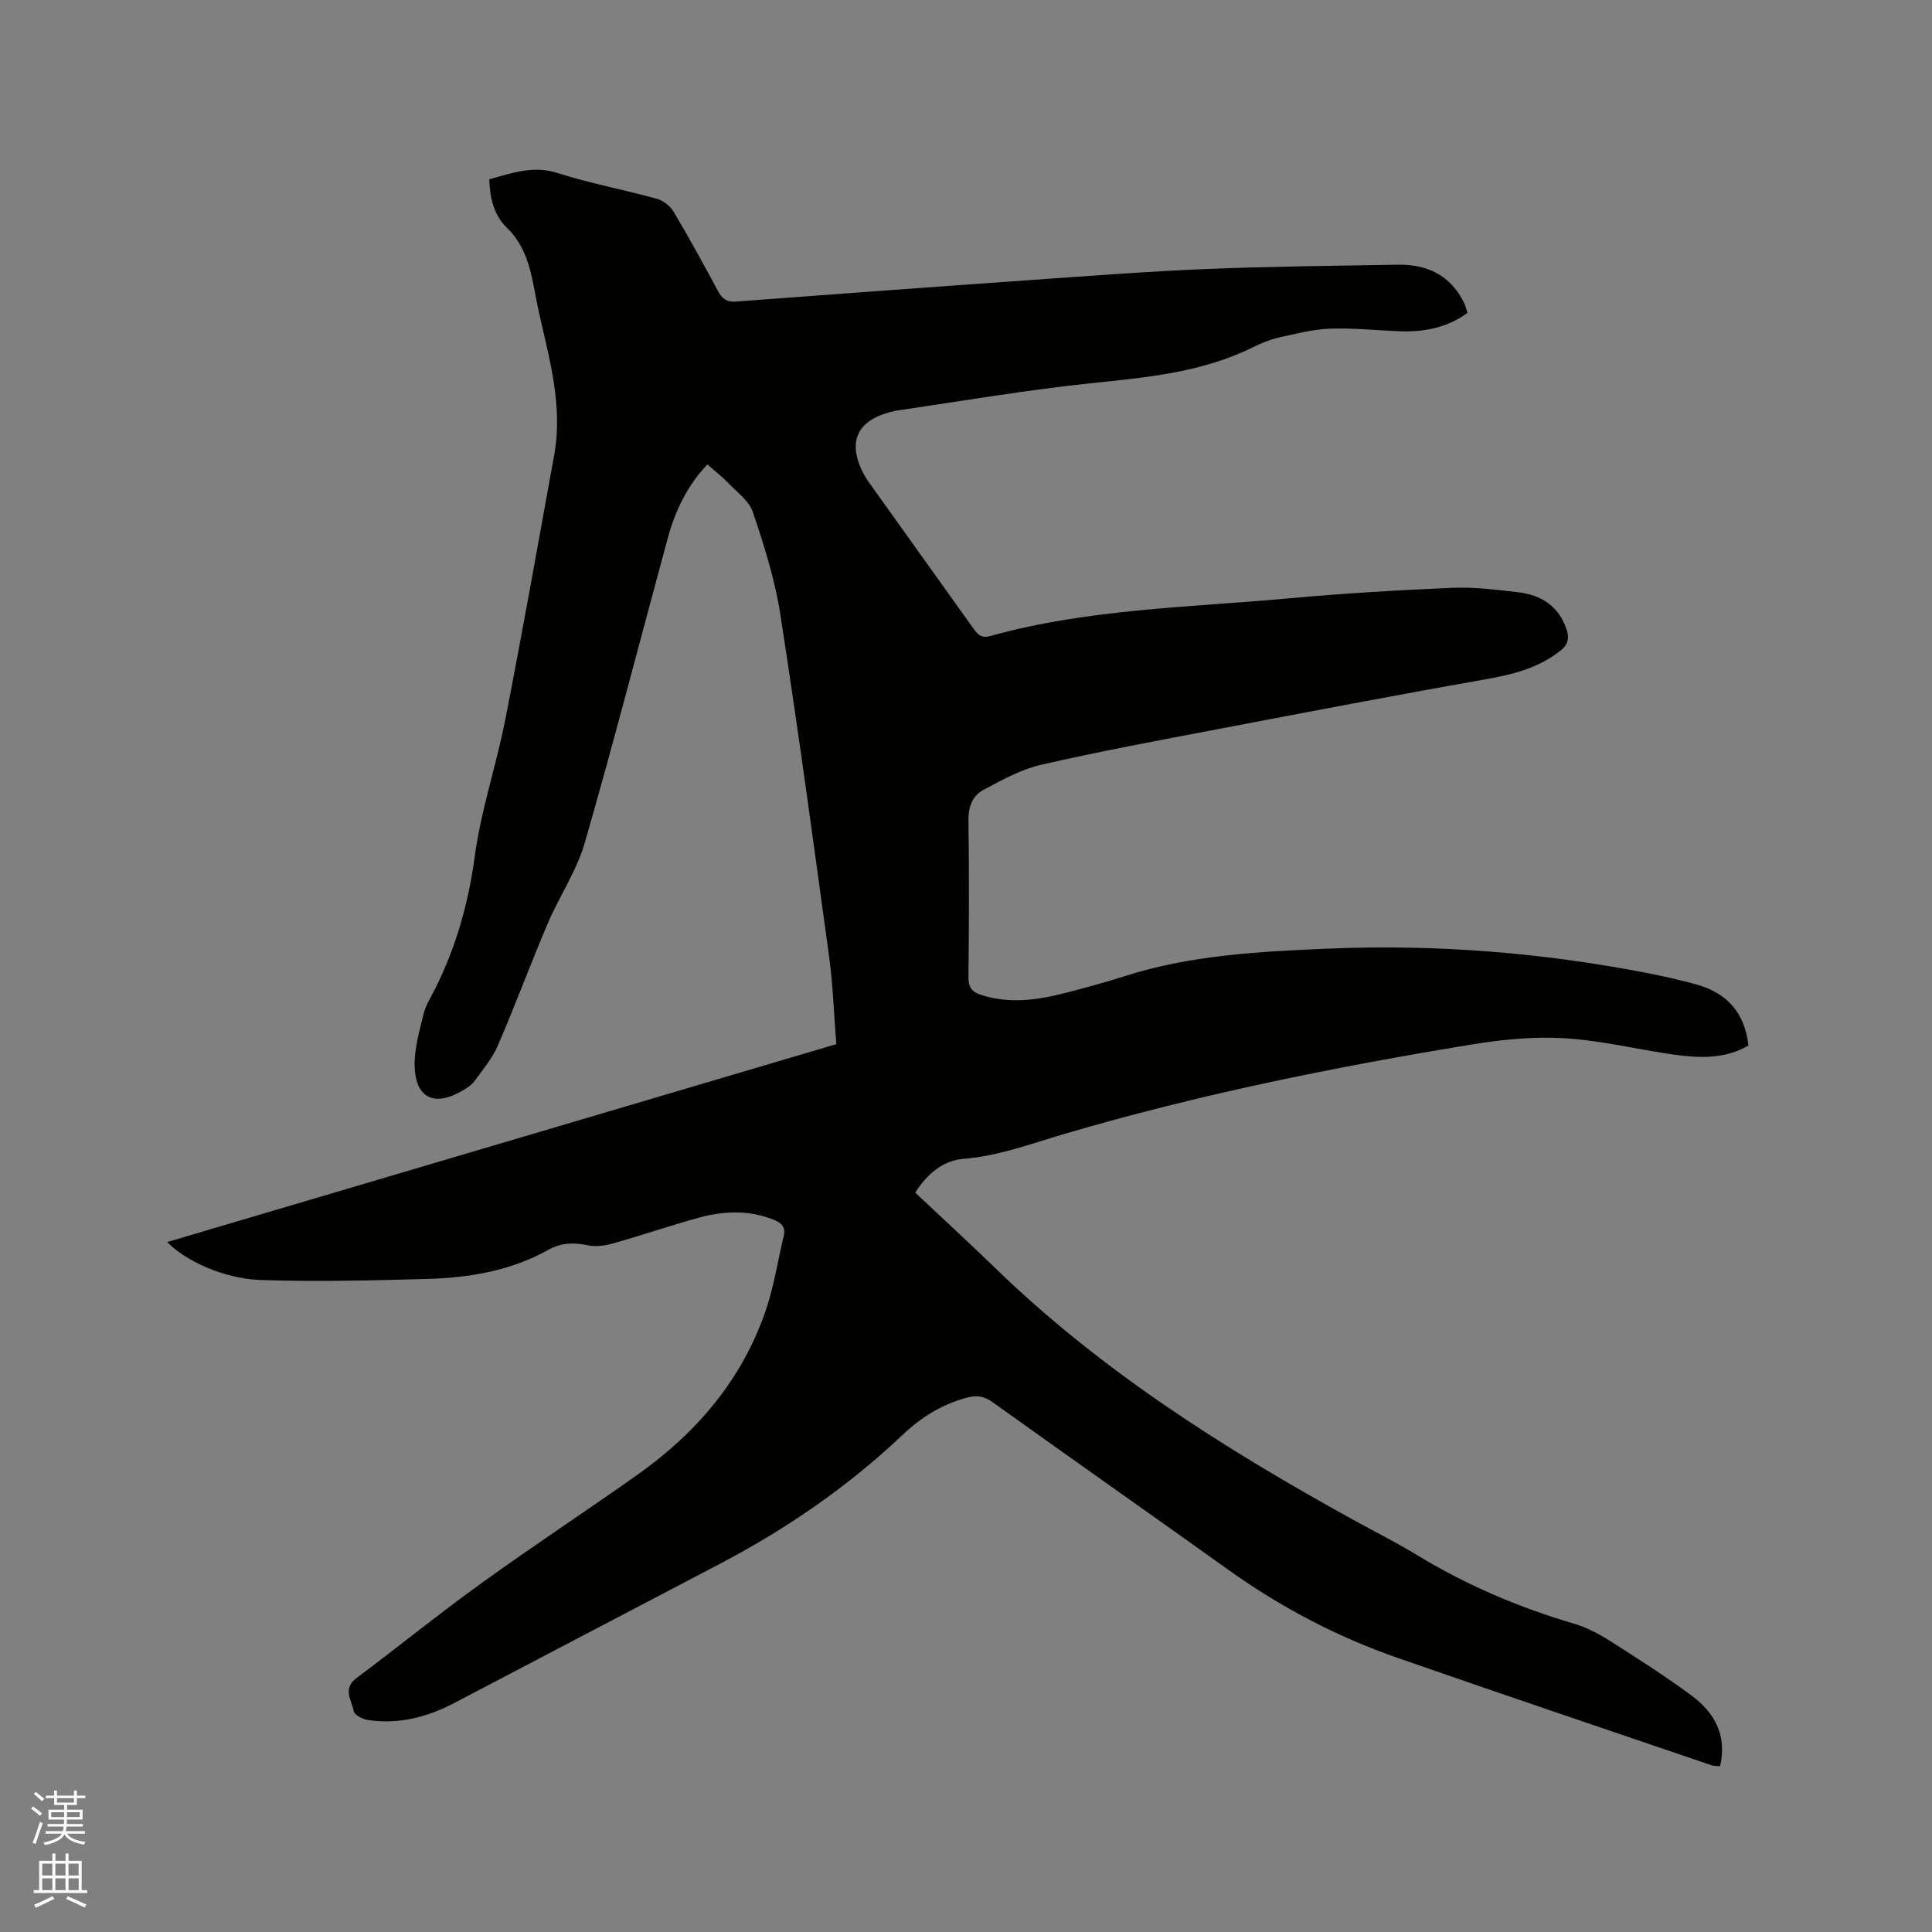 <svg enable-background="new 0 0 400 400" viewBox="0 0 400 400" xmlns="http://www.w3.org/2000/svg"><rect x="0" y="0" width="400" height="400" fill="#808080" stroke="none"/><path d="m6.44 374.46.42-.45c.65.47 1.27.95 1.85 1.44l-.45.49c-.65-.56-1.25-1.06-1.82-1.48m.93 7.33-.63-.26c.55-1.36 1.05-2.8 1.52-4.33.19.1.38.19.59.27-.46 1.29-.95 2.73-1.48 4.32m-.38-10.38.44-.42c.43.34 1.01.82 1.74 1.44l-.49.49c-.53-.51-1.09-1.01-1.69-1.51m2.5.35h1.72v-1.04h.59v1.04h3.52v-1.04h.59v1.04h1.75v.53h-1.75v1.42h-2.03v.97h3.22v2.03h-3.24c0 .35-.01.66-.03.93h3.32v.53h-3.37c-.03.27-.08.58-.15.94h3.96v.53h-3.71c.67.92 1.93 1.48 3.79 1.68-.13.24-.23.44-.29.59-2.13-.38-3.48-1.08-4.04-2.12-.43.97-1.77 1.72-4.03 2.23-.09-.19-.2-.37-.33-.55 2.1-.42 3.37-1.03 3.81-1.83h-3.36v-.53h3.58c.08-.29.13-.61.16-.94h-3.33v-.53h3.39c.02-.27.04-.58.04-.93h-3.23v-2.03h3.25v-.97h-2.07v-1.42h-1.73zm1.12 3.44v1h2.65c.01-.3.02-.44.01-.4v-.25-.35zm1.19-2h3.52v-.91h-3.52zm4.71 2h-2.63v.59c0 .15-.01.28-.01.4h2.64z" fill="#fbfcfa"/><path d="m13.56 383.74h.63v1.52h2.72v6.07h1.13v.6h-11.06v-.6h1.13v-6.07h2.73v-1.52h.63v1.52h2.1v-1.52zm-2.69 8.83.38.56c-1.24.63-2.53 1.25-3.85 1.85-.1-.21-.21-.42-.34-.63 1.36-.55 2.63-1.15 3.81-1.78m-2.13-4.27h2.1v-2.45h-2.1zm0 3.04h2.1v-2.46h-2.1zm2.72-3.04h2.1v-2.45h-2.1zm0 3.04h2.1v-2.46h-2.1zm6.07 3.6c-1.41-.71-2.7-1.3-3.86-1.78l.35-.56c1.45.62 2.75 1.19 3.88 1.72zm-1.25-9.09h-2.1v2.45h2.1zm-2.09 5.49h2.1v-2.46h-2.1z" fill="#fbfcfa"/><path d="m34.62 257.15c46.13-13.64 92.29-27.29 138.53-40.97-.52-6.58-.7-12.3-1.47-17.94-3.24-23.72-6.46-47.44-10.13-71.09-1.11-7.18-3.36-14.23-5.68-21.13-.79-2.36-3.34-4.16-5.2-6.11-1.23-1.29-2.67-2.39-4.22-3.76-4.18 4.43-6.66 9.6-8.19 15.24-5.72 21.04-11.15 42.16-17.19 63.11-1.68 5.82-5.27 11.06-7.67 16.7-3.56 8.36-6.71 16.89-10.31 25.24-1.15 2.66-3.11 5-4.84 7.38-.6.82-1.56 1.43-2.47 1.97-5.77 3.41-9.73 1.62-9.93-4.97-.11-3.59.97-7.26 1.83-10.82.43-1.82 1.5-3.49 2.36-5.19 4.37-8.68 6.94-17.77 8.25-27.49 1.29-9.6 4.49-18.93 6.35-28.47 3.56-18.18 6.79-36.42 10.1-54.64 1.83-10.11-.96-19.77-3.15-29.48-1.39-6.14-1.65-12.73-6.59-17.52-2.8-2.72-3.55-6.13-3.71-10.1 4.65-1.23 9-2.93 14.11-1.3 6.74 2.16 13.76 3.45 20.59 5.34 1.33.37 2.77 1.5 3.48 2.69 3.19 5.37 6.2 10.85 9.15 16.36.85 1.59 1.81 2.38 3.69 2.24 20.07-1.5 40.14-2.99 60.22-4.4 12.36-.87 24.71-1.82 37.09-2.34 13.23-.55 26.48-.65 39.72-.9 6.12-.11 10.94 2.17 13.77 7.86.32.64.46 1.37.71 2.13-4.34 3.16-9.14 3.99-14.23 3.79-4.76-.2-9.54-.71-14.28-.53-3.53.14-7.04 1.05-10.52 1.83-1.84.42-3.65 1.15-5.35 2-10.78 5.35-22.45 6.29-34.17 7.53-13.14 1.39-26.2 3.64-39.29 5.55-1.14.17-2.28.49-3.37.89-4.94 1.83-6.56 5.37-4.68 10.35.48 1.27 1.15 2.51 1.94 3.62 7.19 10.1 14.44 20.16 21.64 30.27.92 1.3 1.66 2.11 3.56 1.58 20.17-5.61 41.04-5.9 61.69-7.78 11.28-1.03 22.61-1.71 33.93-2.19 4.52-.19 9.1.4 13.62.92 4.74.55 8.39 2.84 10.01 7.63.59 1.75.44 3.11-1.21 4.43-4.66 3.72-10.08 5-15.8 6.01-18.35 3.23-36.65 6.74-54.95 10.23-12.27 2.34-24.57 4.61-36.74 7.4-4.22.97-8.21 3.18-12.08 5.26-2.18 1.17-3.06 3.45-3.03 6.2.14 10.82.12 21.63 0 32.45-.02 2.19.66 3.15 2.74 3.8 5.83 1.83 11.53 1.03 17.22-.43 4.1-1.06 8.2-2.16 12.23-3.45 13.69-4.41 27.89-5.13 42.06-5.74 22.32-.96 44.47.8 66.4 5.07 3.43.67 6.84 1.44 10.2 2.38 6.24 1.76 9.87 5.86 10.64 12.59-4.86 2.85-10.14 2.63-15.39 1.9-7.55-1.06-15.03-2.92-22.61-3.39-6.36-.39-12.9.24-19.22 1.28-28.44 4.65-56.67 10.37-84.35 18.51-6.9 2.03-13.6 4.57-20.89 5.17-4.33.36-7.54 3.07-10.05 7 5.55 5.23 11.16 10.37 16.61 15.66 21.95 21.3 47.51 37.43 74.11 52.1 4.36 2.4 8.82 4.64 13.07 7.22 10.2 6.21 21.03 10.86 32.48 14.22 2.59.76 5.11 2.06 7.41 3.51 5.73 3.63 11.44 7.3 16.9 11.3 4.82 3.53 7.56 8.25 6.06 14.74-.65-.07-1.29-.02-1.84-.21-21.63-7.37-43.29-14.68-64.88-22.19-12.57-4.37-24.26-10.51-35.11-18.27-16.21-11.59-32.52-23.04-48.72-34.64-1.81-1.3-3.31-1.57-5.48-.97-5.13 1.41-9.32 3.99-13.21 7.67-11.29 10.71-24.03 19.46-37.8 26.69-18.37 9.64-36.75 19.27-55.14 28.89-5.57 2.91-11.47 4.41-17.77 3.47-1.09-.16-2.8-1.04-2.94-1.82-.4-2.23-2.4-4.65.55-6.85 8.66-6.47 17.06-13.3 25.83-19.62 10.65-7.69 21.64-14.91 32.37-22.5 12.23-8.66 21.64-19.67 26.55-34.01 1.7-4.97 2.48-10.26 3.72-15.39.44-1.82-.43-2.72-2.01-3.36-5.16-2.08-10.41-1.87-15.6-.44-5.92 1.63-11.73 3.62-17.63 5.29-1.66.47-3.58.78-5.23.43-2.94-.63-5.6-.57-8.26.92-7.78 4.36-16.34 5.78-25.07 6.03-11.52.33-23.07.59-34.58.22-7.72-.29-15.68-4.11-19.26-7.86z" fill="#010100"/></svg>